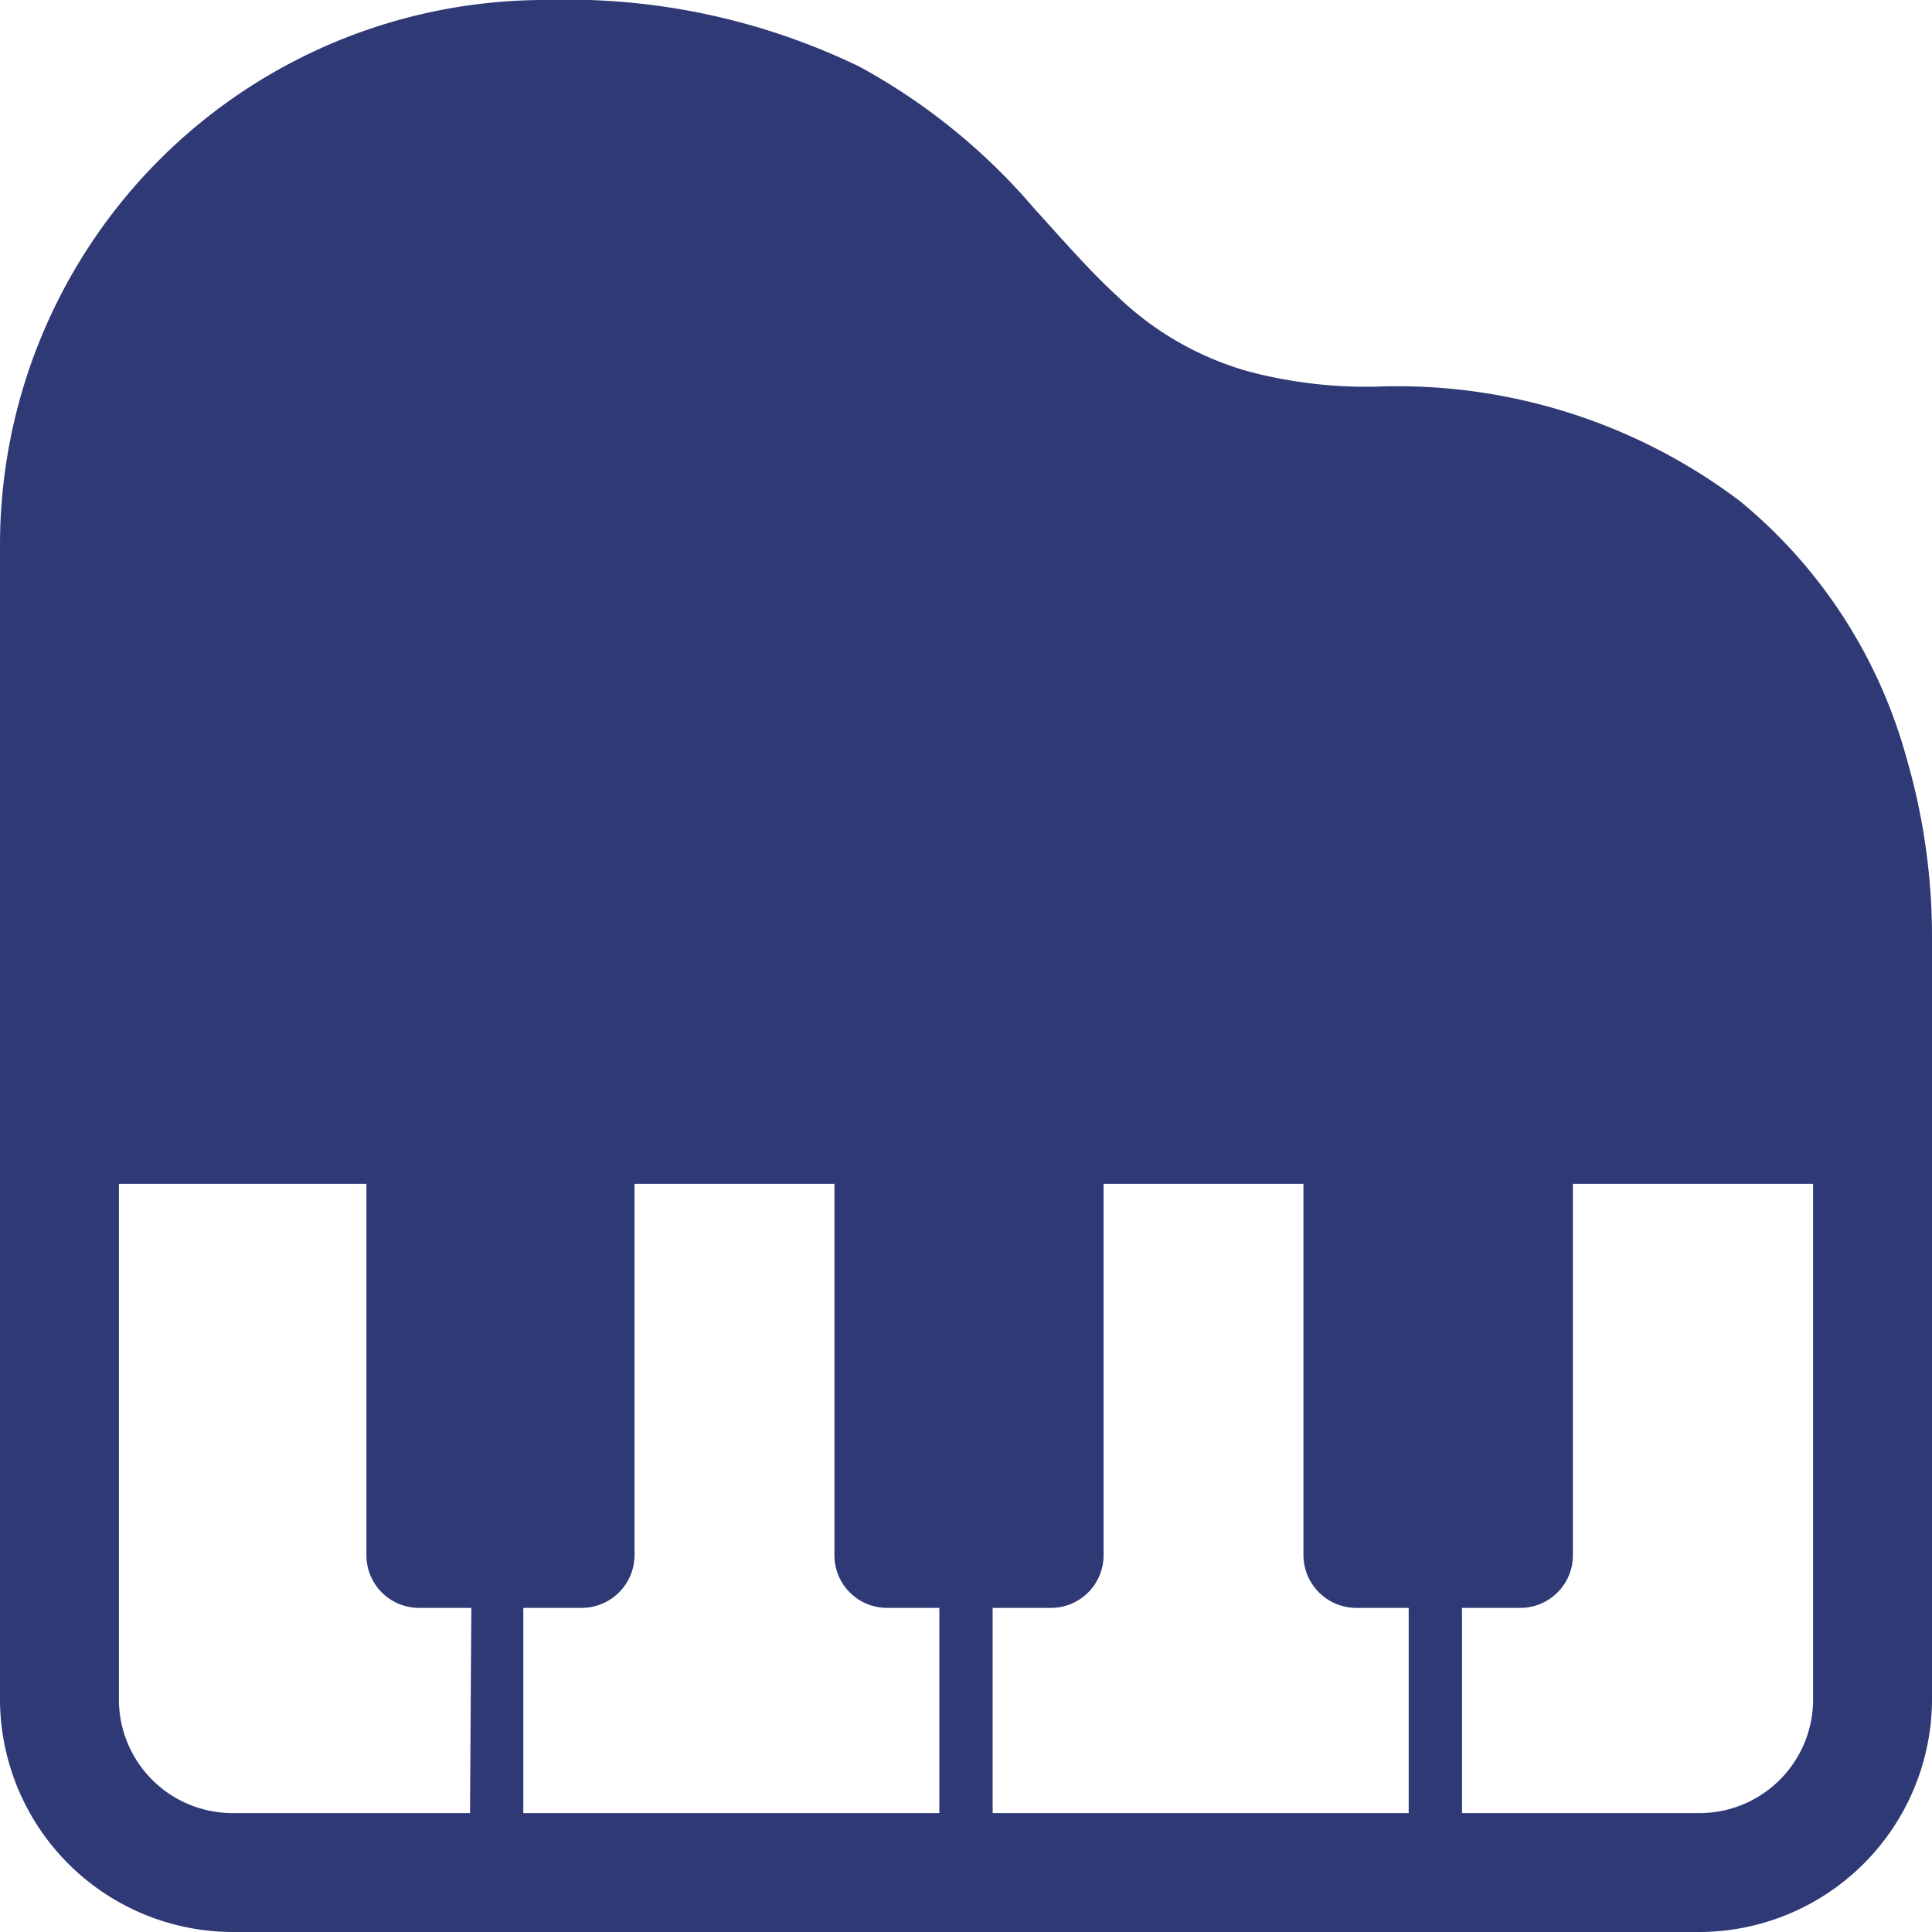 <svg xmlns="http://www.w3.org/2000/svg" width="58" height="58" viewBox="0 0 58 58"><path d="M57.23 22.74a15.17 15.17 0 00-5-7.7 17.07 17.07 0 00-11-3.43 13.92 13.92 0 01-3.68-.44 9.29 9.29 0 01-4-2.27c-.83-.76-1.62-1.67-2.51-2.65A18.56 18.56 0 0025.8 2a20.15 20.15 0 00-9.44-2A16.36 16.36 0 000 16.37V51a7 7 0 007 7h44a7 7 0 007-7V28.16a19.17 19.17 0 00-.77-5.42zM14.11 54.43H7A3.41 3.41 0 013.57 51V35.54H11v11.14a1.58 1.58 0 001.58 1.59h1.57zm14.09 0H15.71v-6.16h1.75a1.59 1.59 0 001.59-1.59V35.54h6v11.14a1.58 1.58 0 001.58 1.59h1.57zm14.09 0H29.8v-6.16h1.75a1.58 1.58 0 001.58-1.59V35.54h6v11.14a1.59 1.59 0 001.58 1.59h1.58zm12.14-16.26V51A3.41 3.41 0 0151 54.43h-7.11v-6.16h1.75a1.58 1.58 0 001.58-1.59V35.54h7.21z" fill="#2f3975"/></svg>